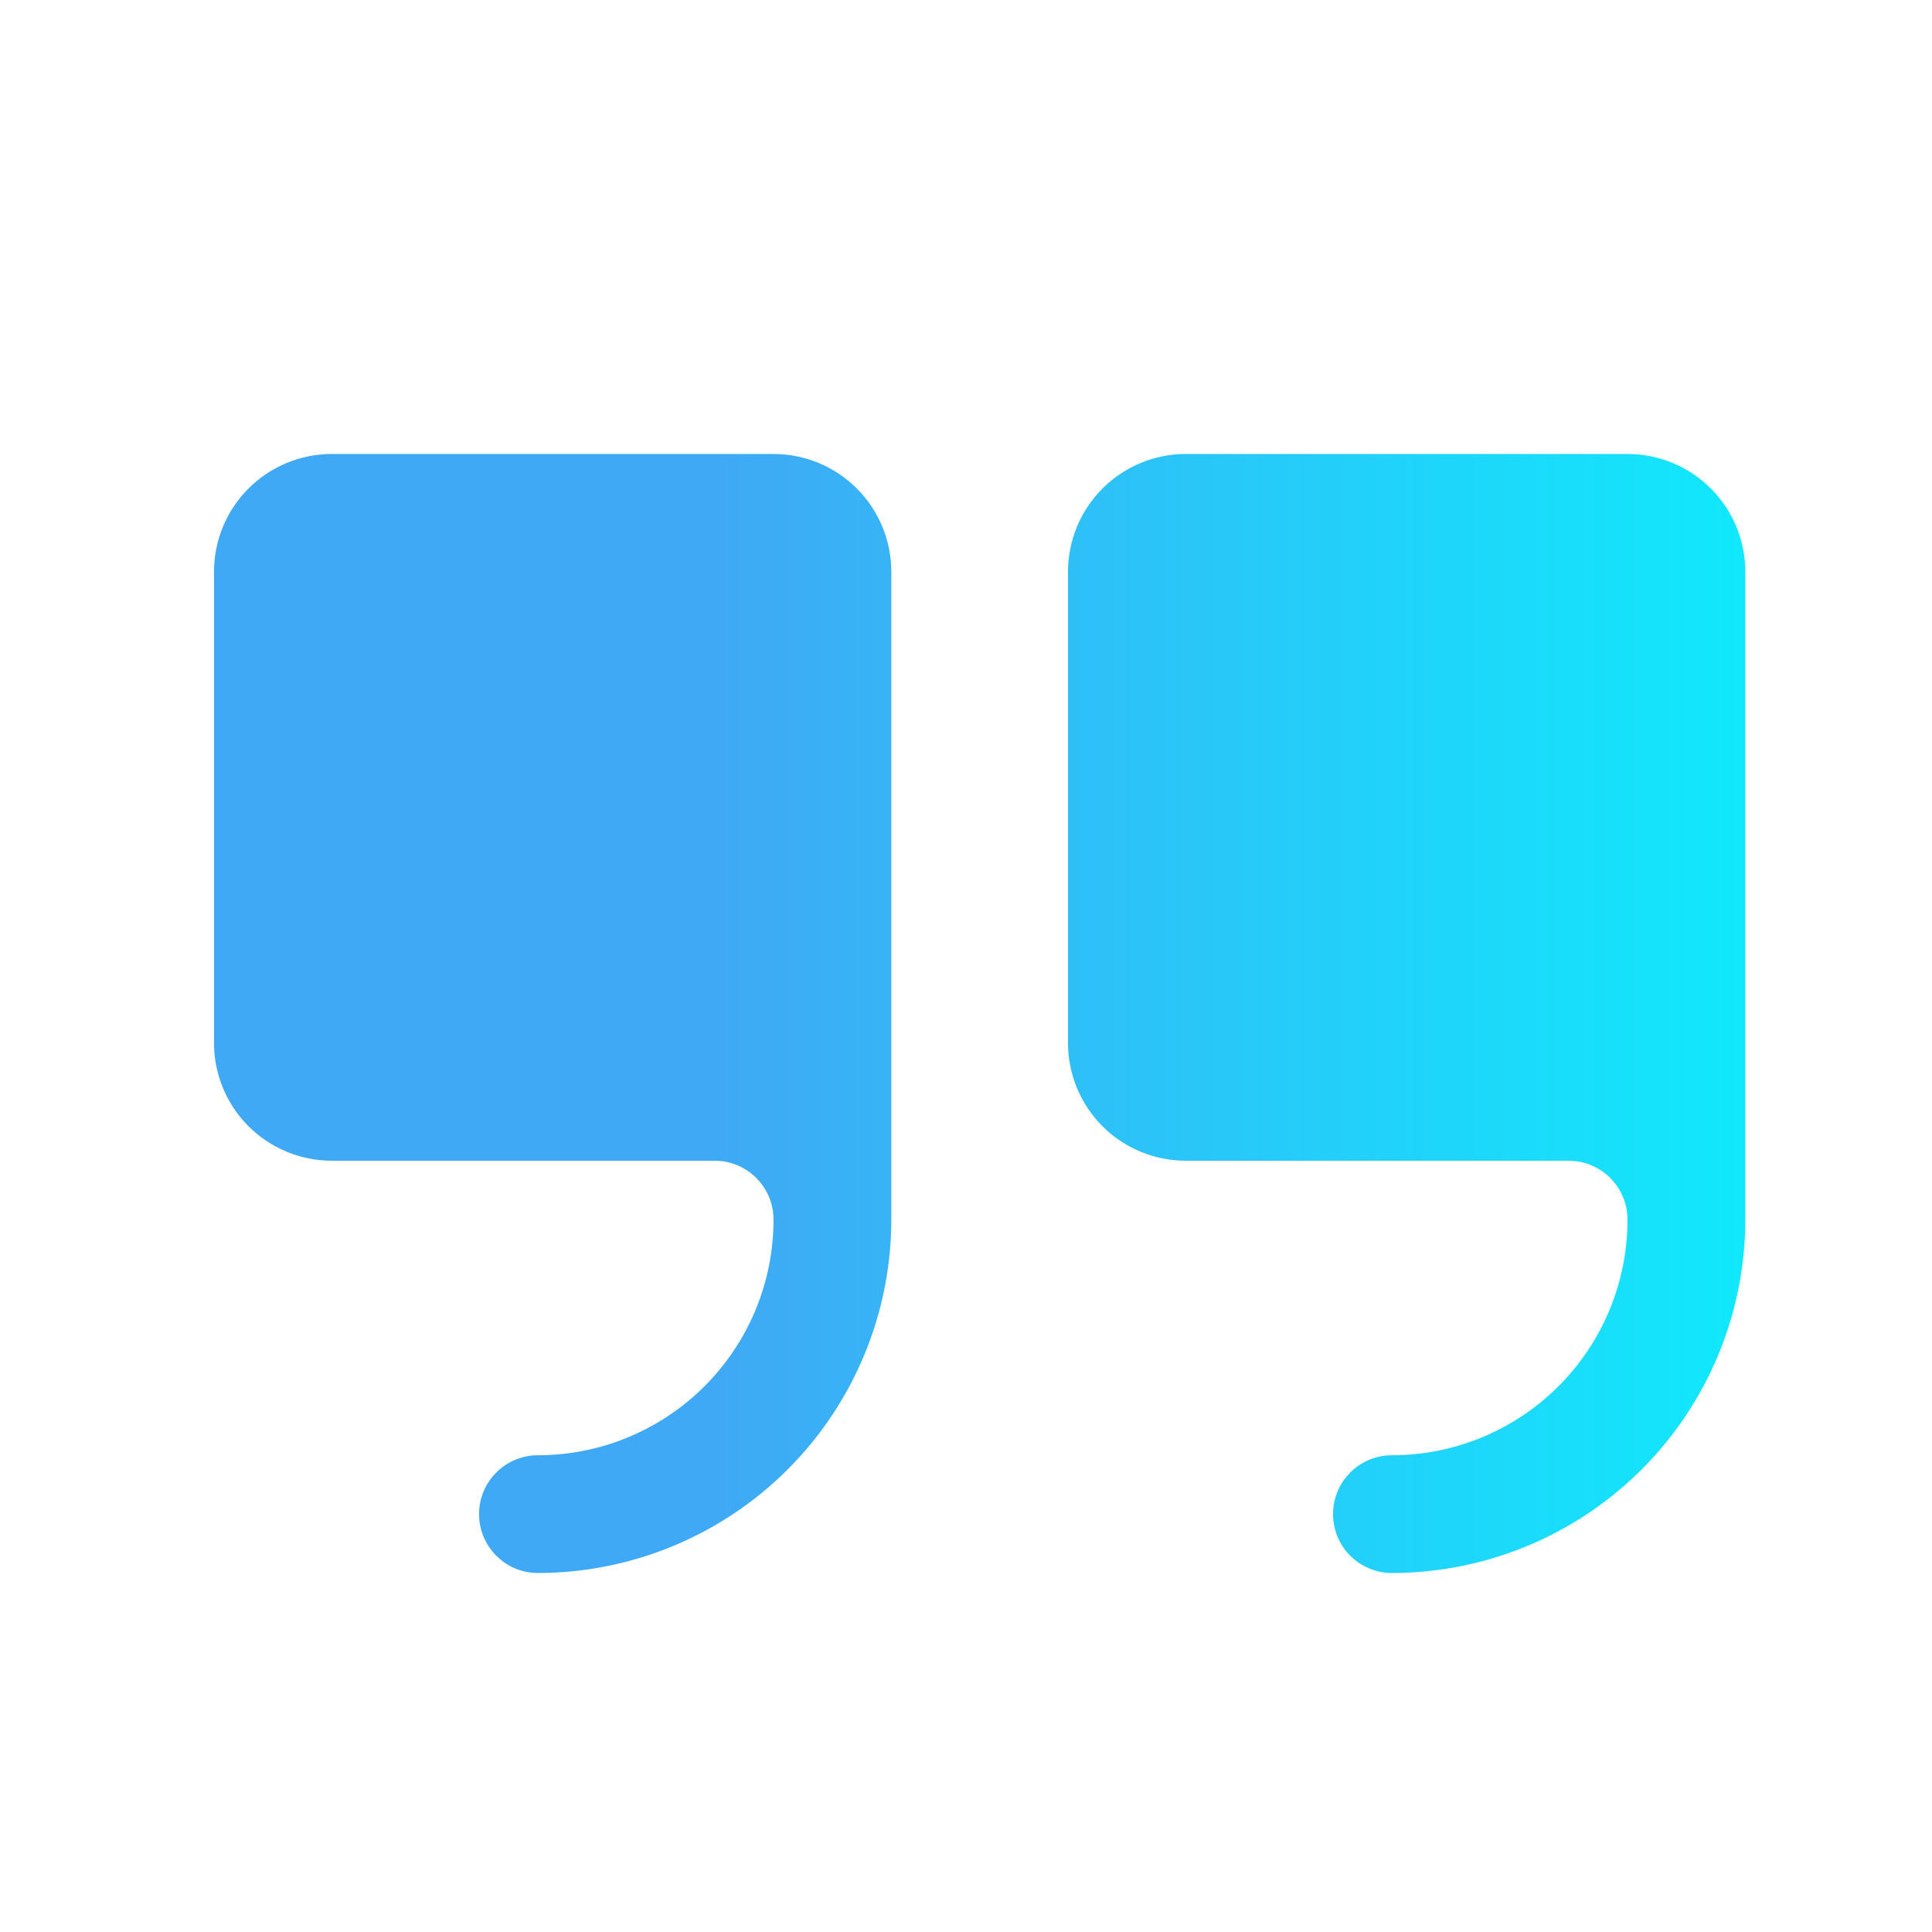 <svg width="43" height="43" viewBox="0 0 43 43" fill="none" xmlns="http://www.w3.org/2000/svg">
<path d="M19.838 12.726V27.145C19.836 29.231 19.006 31.23 17.532 32.704C16.057 34.179 14.058 35.008 11.973 35.01C11.625 35.01 11.292 34.872 11.046 34.626C10.8 34.38 10.662 34.047 10.662 33.7C10.662 33.352 10.8 33.018 11.046 32.773C11.292 32.527 11.625 32.389 11.973 32.389C13.363 32.389 14.697 31.836 15.68 30.853C16.664 29.87 17.216 28.536 17.216 27.145C17.216 26.421 16.629 25.834 15.905 25.834H7.385C6.69 25.834 6.023 25.558 5.531 25.067C5.039 24.575 4.763 23.908 4.763 23.213V12.726C4.763 12.031 5.039 11.364 5.531 10.872C6.023 10.381 6.69 10.104 7.385 10.104H17.216C17.911 10.104 18.578 10.381 19.07 10.872C19.561 11.364 19.838 12.031 19.838 12.726ZM36.223 10.104H26.392C25.697 10.104 25.03 10.381 24.538 10.872C24.047 11.364 23.77 12.031 23.77 12.726V23.213C23.77 23.908 24.047 24.575 24.538 25.067C25.03 25.558 25.697 25.834 26.392 25.834H34.912C35.636 25.834 36.223 26.421 36.223 27.145C36.223 28.536 35.671 29.87 34.687 30.853C33.704 31.836 32.37 32.389 30.98 32.389C30.632 32.389 30.299 32.527 30.053 32.773C29.807 33.018 29.669 33.352 29.669 33.7C29.669 34.047 29.807 34.38 30.053 34.626C30.299 34.872 30.632 35.01 30.98 35.01C33.065 35.008 35.064 34.179 36.539 32.704C38.013 31.23 38.843 29.231 38.845 27.145V12.726C38.845 12.031 38.569 11.364 38.077 10.872C37.585 10.381 36.918 10.104 36.223 10.104Z" fill="url(#paint0_linear_93_137)"/>
<defs>
<linearGradient id="paint0_linear_93_137" x1="4.763" y1="22.557" x2="42.013" y2="22.557" gradientUnits="userSpaceOnUse">
<stop offset="0.3" stop-color="#3FA9F5"/>
<stop offset="1" stop-color="#0AF1FD"/>
</linearGradient>
</defs>
</svg>
